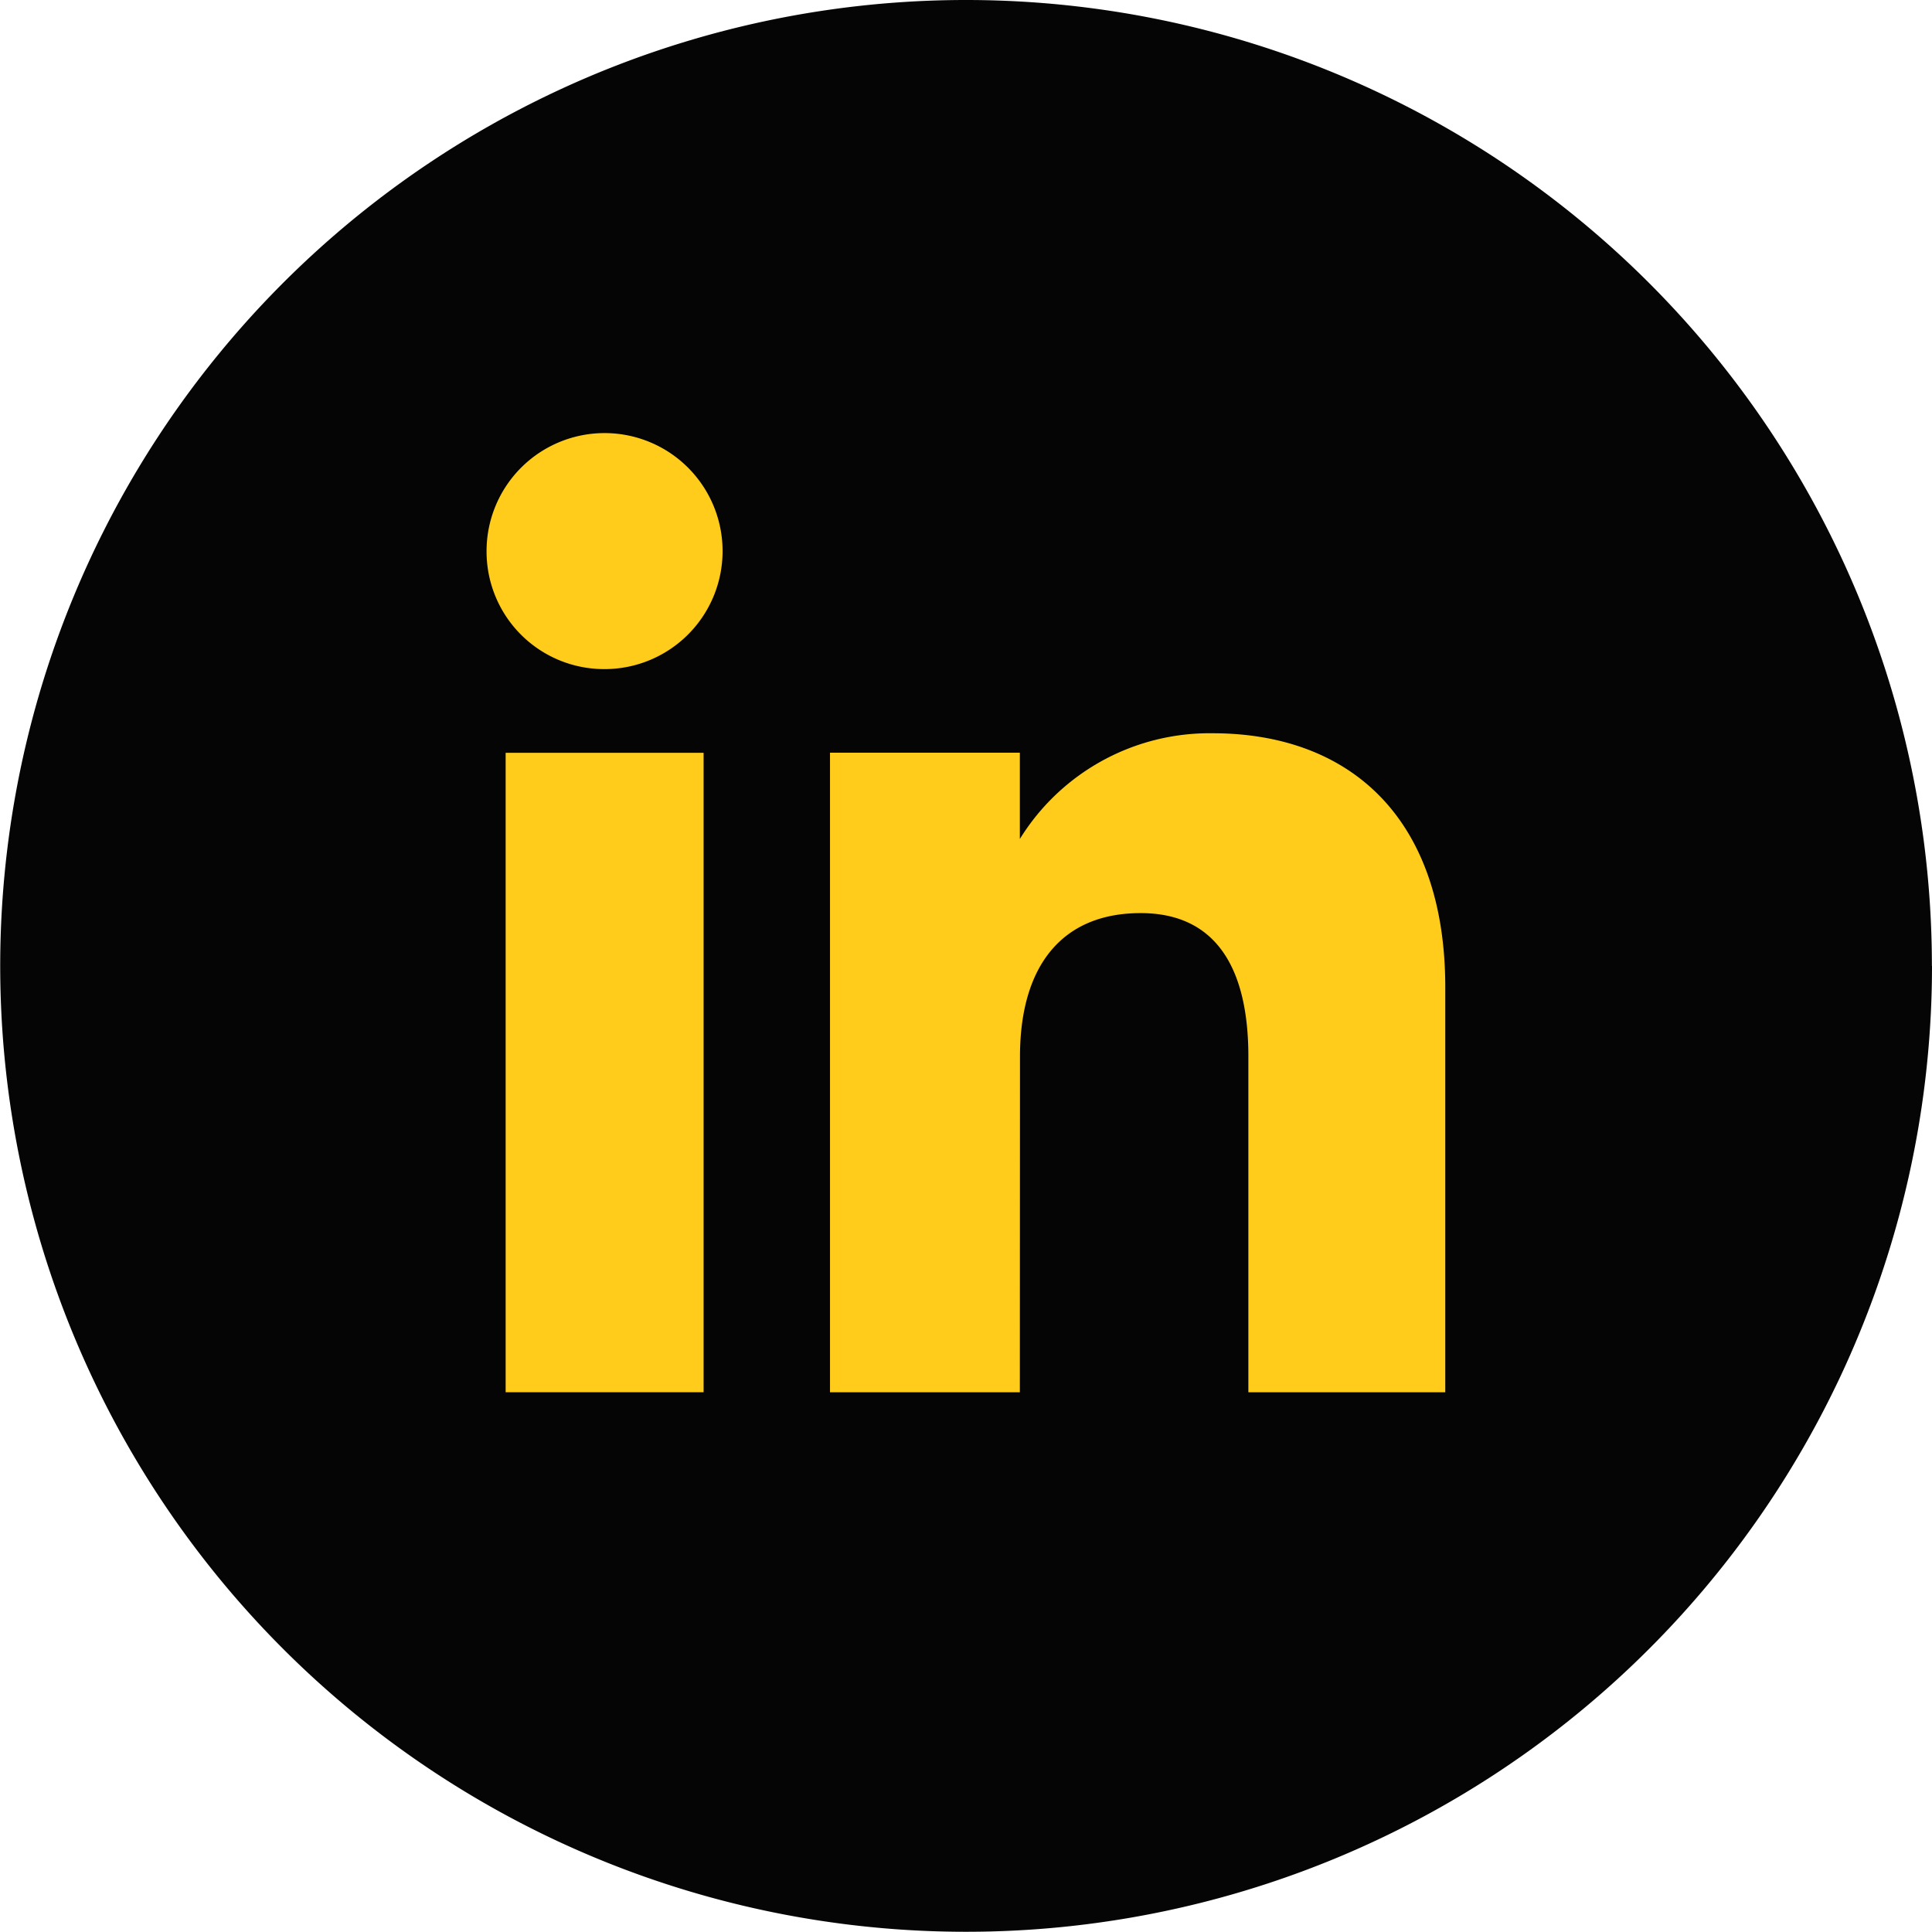 <svg xmlns="http://www.w3.org/2000/svg" width="72.608" height="72.607" viewBox="0 0 72.608 72.607">
  <g id="Group_38509" data-name="Group 38509" transform="translate(7357.81 -5321.394)">
    <path id="Path_71536" data-name="Path 71536" d="M268.12,36.3A36.3,36.3,0,1,1,231.816,0a36.3,36.3,0,0,1,36.3,36.3" transform="translate(-7553.322 5321.394)" fill="#040504"/>
    <g id="Group_38505" data-name="Group 38505">
      <rect id="Rectangle_13906" data-name="Rectangle 13906" width="7.44" height="24.031" transform="translate(-7338.807 5349.686)" fill="#ffcc1c"/>
      <path id="Path_71537" data-name="Path 71537" d="M205.606,14.562a4.435,4.435,0,1,0-4.4-4.434,4.418,4.418,0,0,0,4.4,4.434" transform="translate(-7540.73 5331.978)" fill="#ffcc1c"/>
      <path id="Path_71538" data-name="Path 71538" d="M212.363,21.356c0-3.378,1.554-5.391,4.534-5.391,2.736,0,4.049,1.933,4.049,5.391V33.973h7.4V18.756c0-6.438-3.651-9.55-8.744-9.55a8.38,8.38,0,0,0-7.244,3.972V9.938h-7.135V33.973h7.135Z" transform="translate(-7531.84 5339.745)" fill="#ffcc1c"/>
    </g>
  </g>
</svg>
